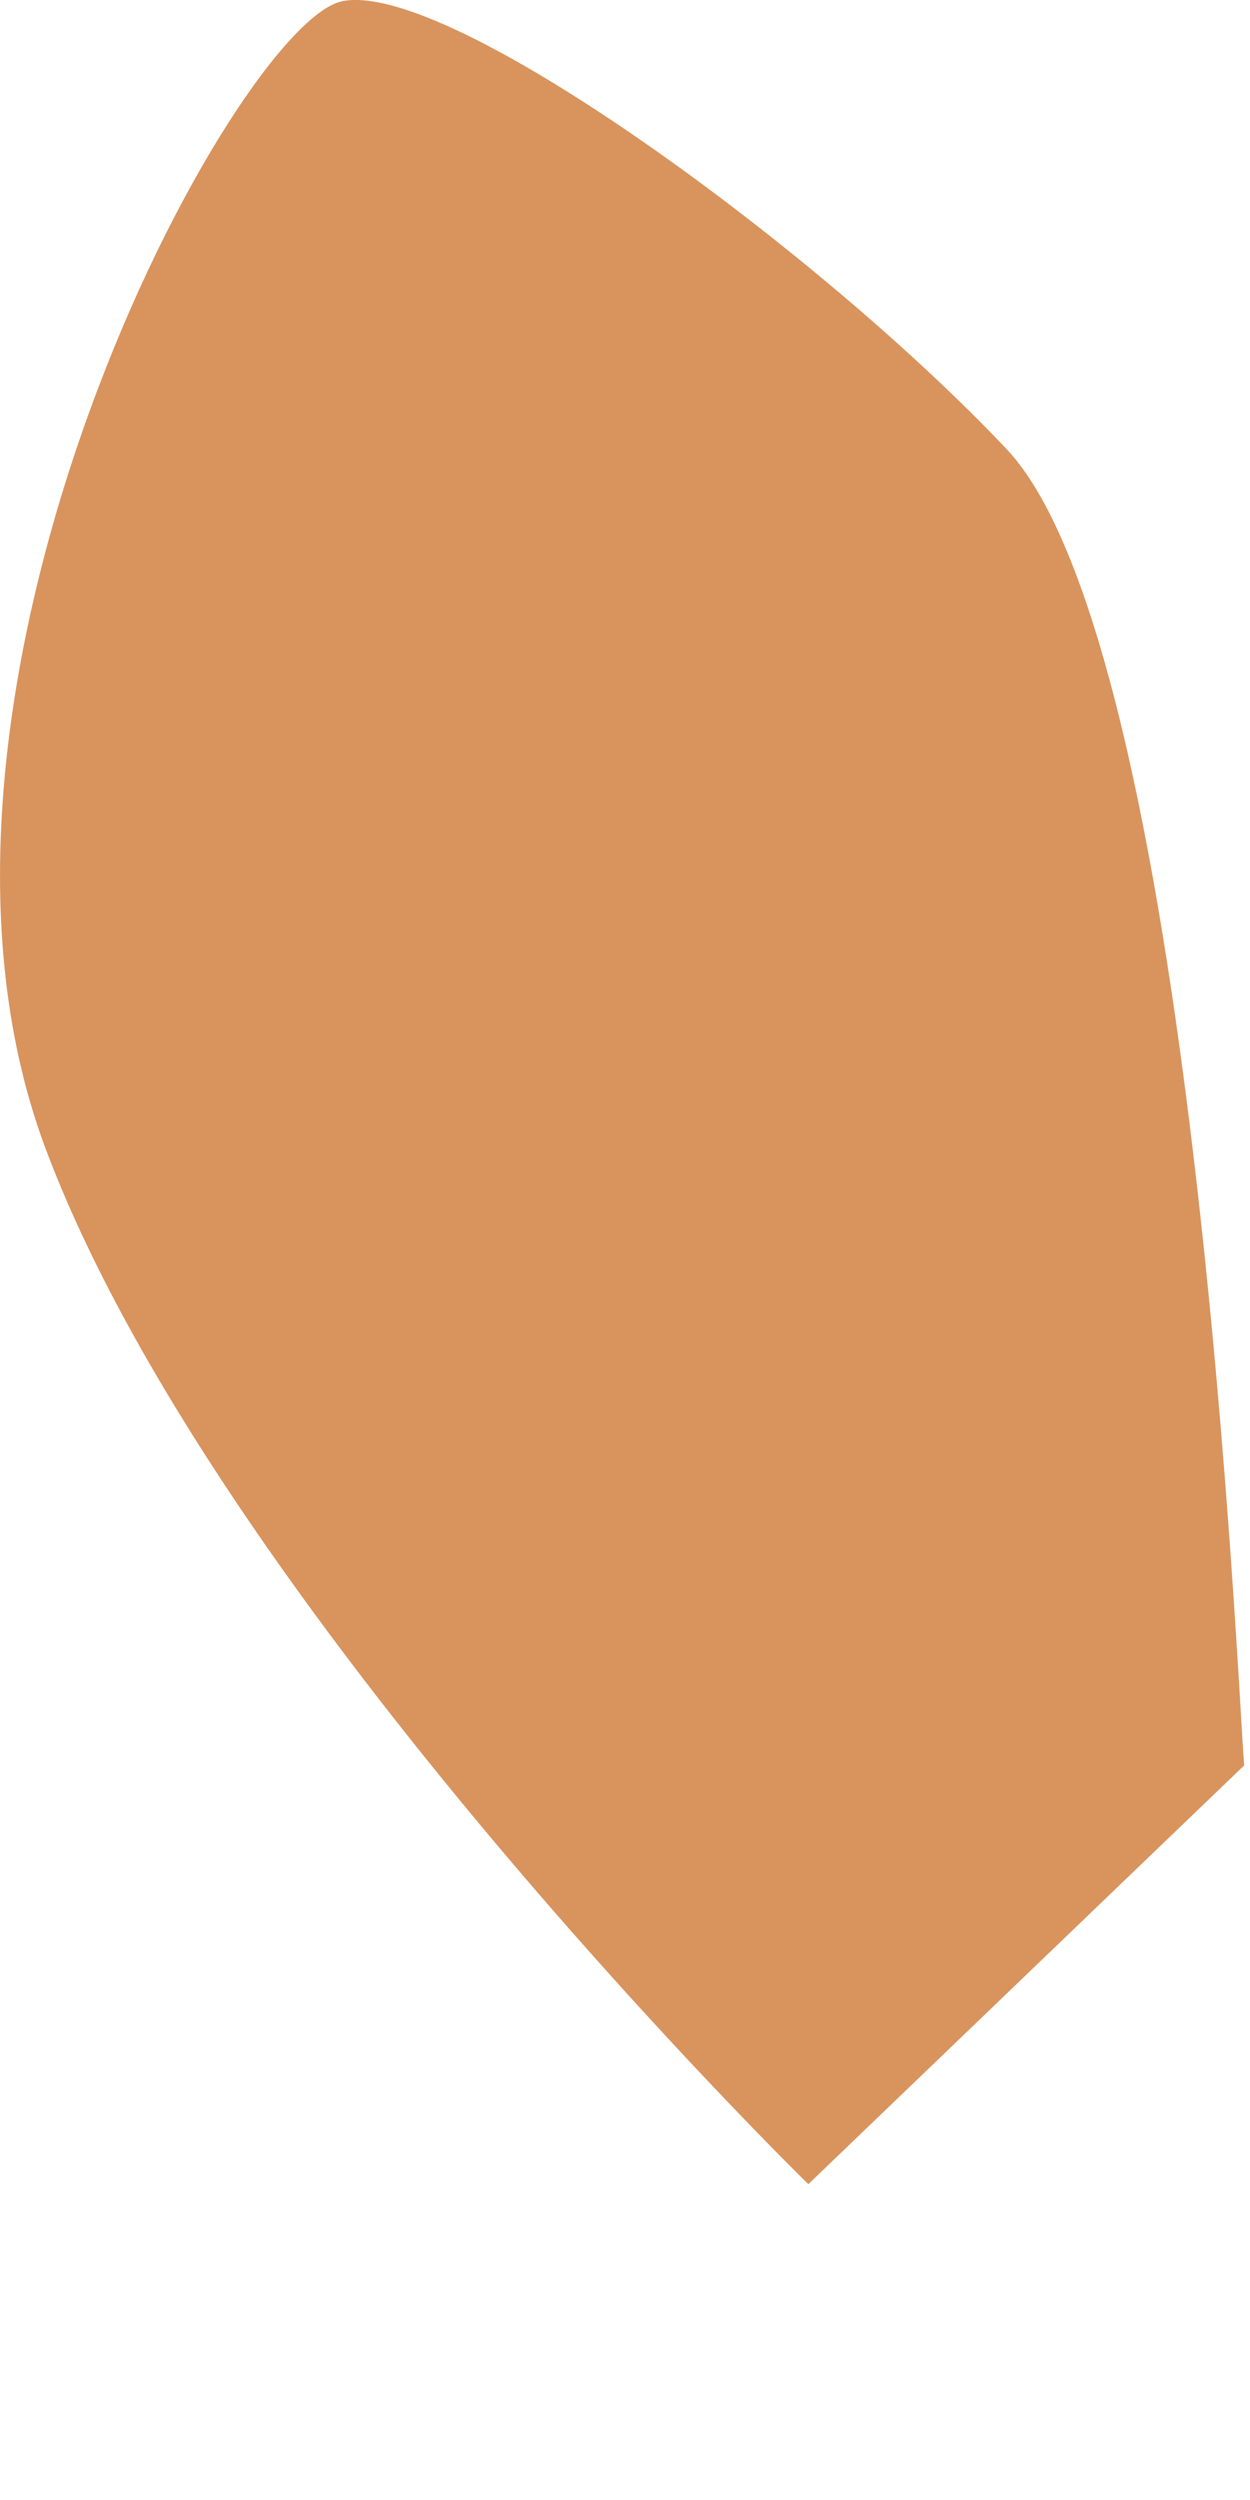<?xml version="1.0" encoding="utf-8"?>
<svg xmlns="http://www.w3.org/2000/svg" fill="none" height="100%" overflow="visible" preserveAspectRatio="none" style="display: block;" viewBox="0 0 3 6" width="100%">
<path d="M2.986 4.237C2.971 4.064 2.866 1.556 2.416 1.078C1.966 0.601 1.077 -0.05 0.821 0.003C0.566 0.056 -0.301 1.653 0.108 2.753C0.518 3.853 1.94 5.242 1.94 5.242L2.986 4.237Z" fill="#D9935C" id="Vector"/>
</svg>